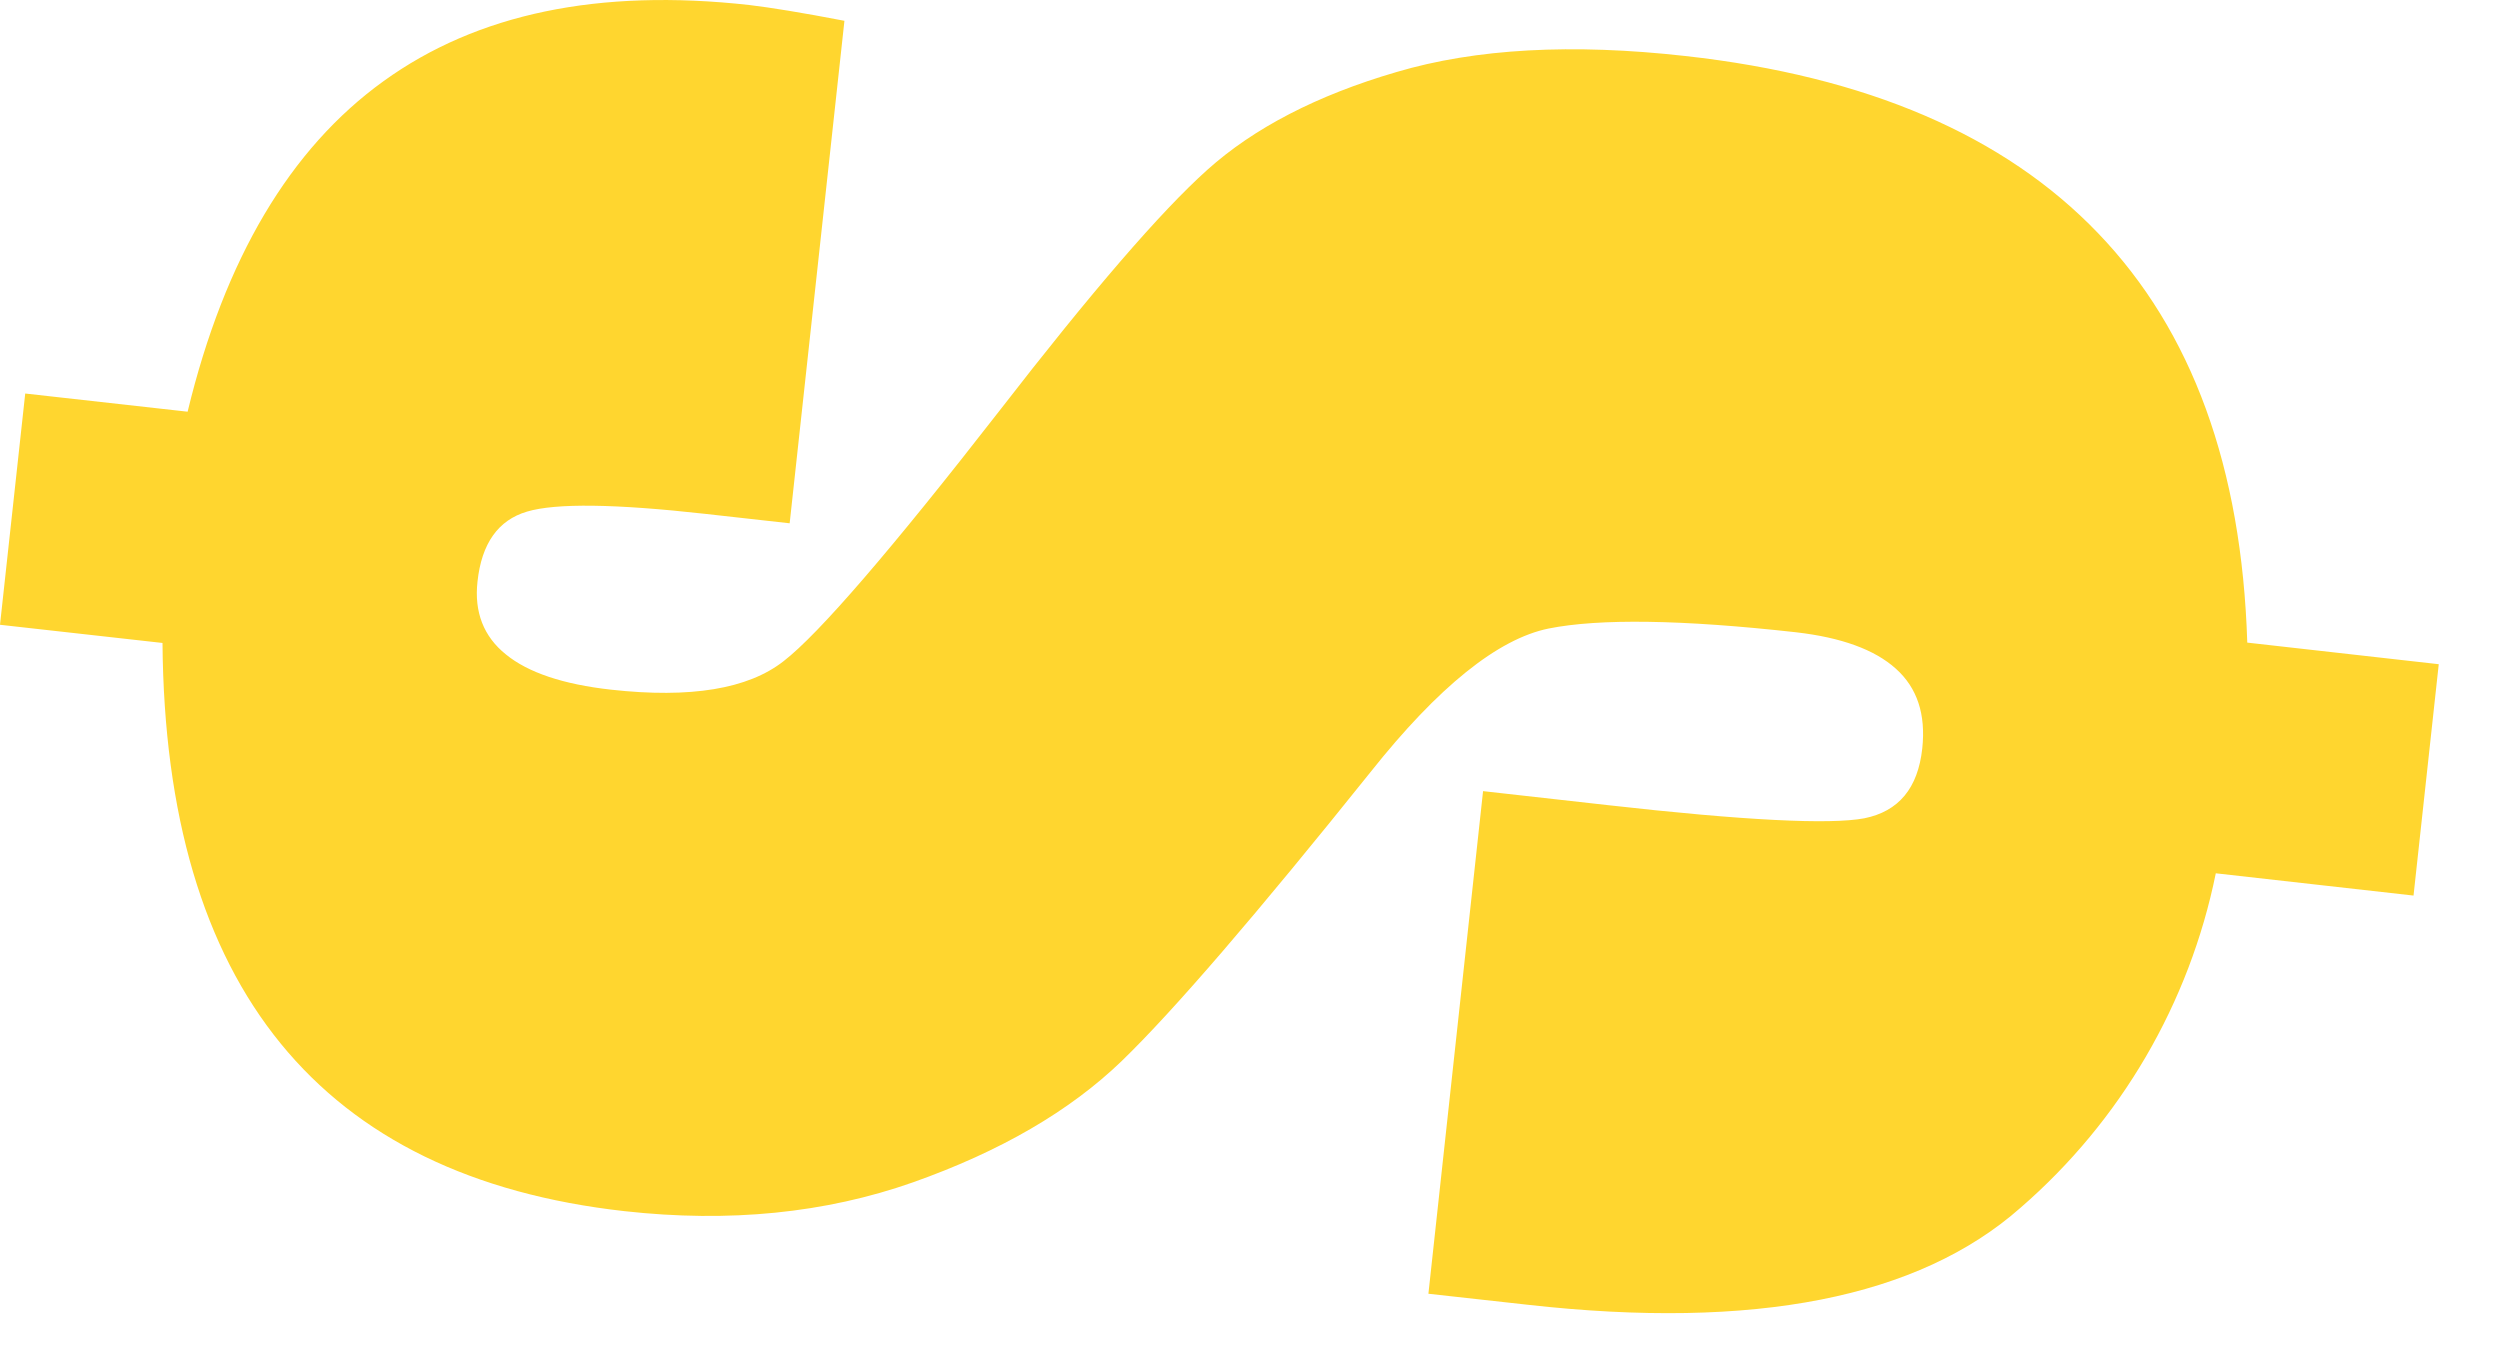 <?xml version="1.0" encoding="utf-8"?>
<svg xmlns="http://www.w3.org/2000/svg" fill="none" height="100%" overflow="visible" preserveAspectRatio="none" style="display: block;" viewBox="0 0 22 12" width="100%">
<path d="M7.431 0.183L6.949 4.605L6.206 4.522C5.416 4.434 4.894 4.426 4.638 4.502C4.384 4.577 4.238 4.782 4.202 5.118C4.172 5.386 4.256 5.602 4.452 5.759C4.648 5.919 4.956 6.022 5.376 6.069C6.078 6.147 6.584 6.063 6.896 5.818C7.205 5.579 7.838 4.845 8.795 3.615C9.605 2.569 10.214 1.862 10.625 1.494C11.034 1.127 11.59 0.838 12.289 0.634C12.987 0.427 13.834 0.381 14.832 0.493C16.428 0.671 17.638 1.191 18.464 2.053C19.29 2.913 19.728 4.113 19.776 5.655L21.461 5.845L21.239 7.881L19.499 7.685C19.267 8.828 18.663 9.863 17.782 10.627C16.884 11.421 15.44 11.706 13.445 11.482L12.57 11.385L13.051 6.962L14.147 7.085C15.351 7.221 16.104 7.258 16.406 7.201C16.708 7.14 16.878 6.937 16.916 6.586C16.948 6.286 16.872 6.053 16.683 5.884C16.496 5.716 16.204 5.61 15.805 5.564C14.8 5.452 14.074 5.442 13.628 5.531C13.182 5.622 12.657 6.043 12.06 6.795C11.056 8.048 10.326 8.897 9.871 9.337C9.415 9.777 8.802 10.133 8.033 10.405C7.263 10.676 6.417 10.761 5.494 10.658C4.158 10.508 3.149 10.016 2.47 9.183C1.79 8.349 1.442 7.174 1.43 5.658L0 5.498L0.222 3.463L1.651 3.623C1.976 2.278 2.552 1.308 3.374 0.715C4.199 0.119 5.27 -0.103 6.593 0.044C6.778 0.066 7.057 0.111 7.431 0.183Z" fill="#FFD62F" id="Vector"/>
</svg>